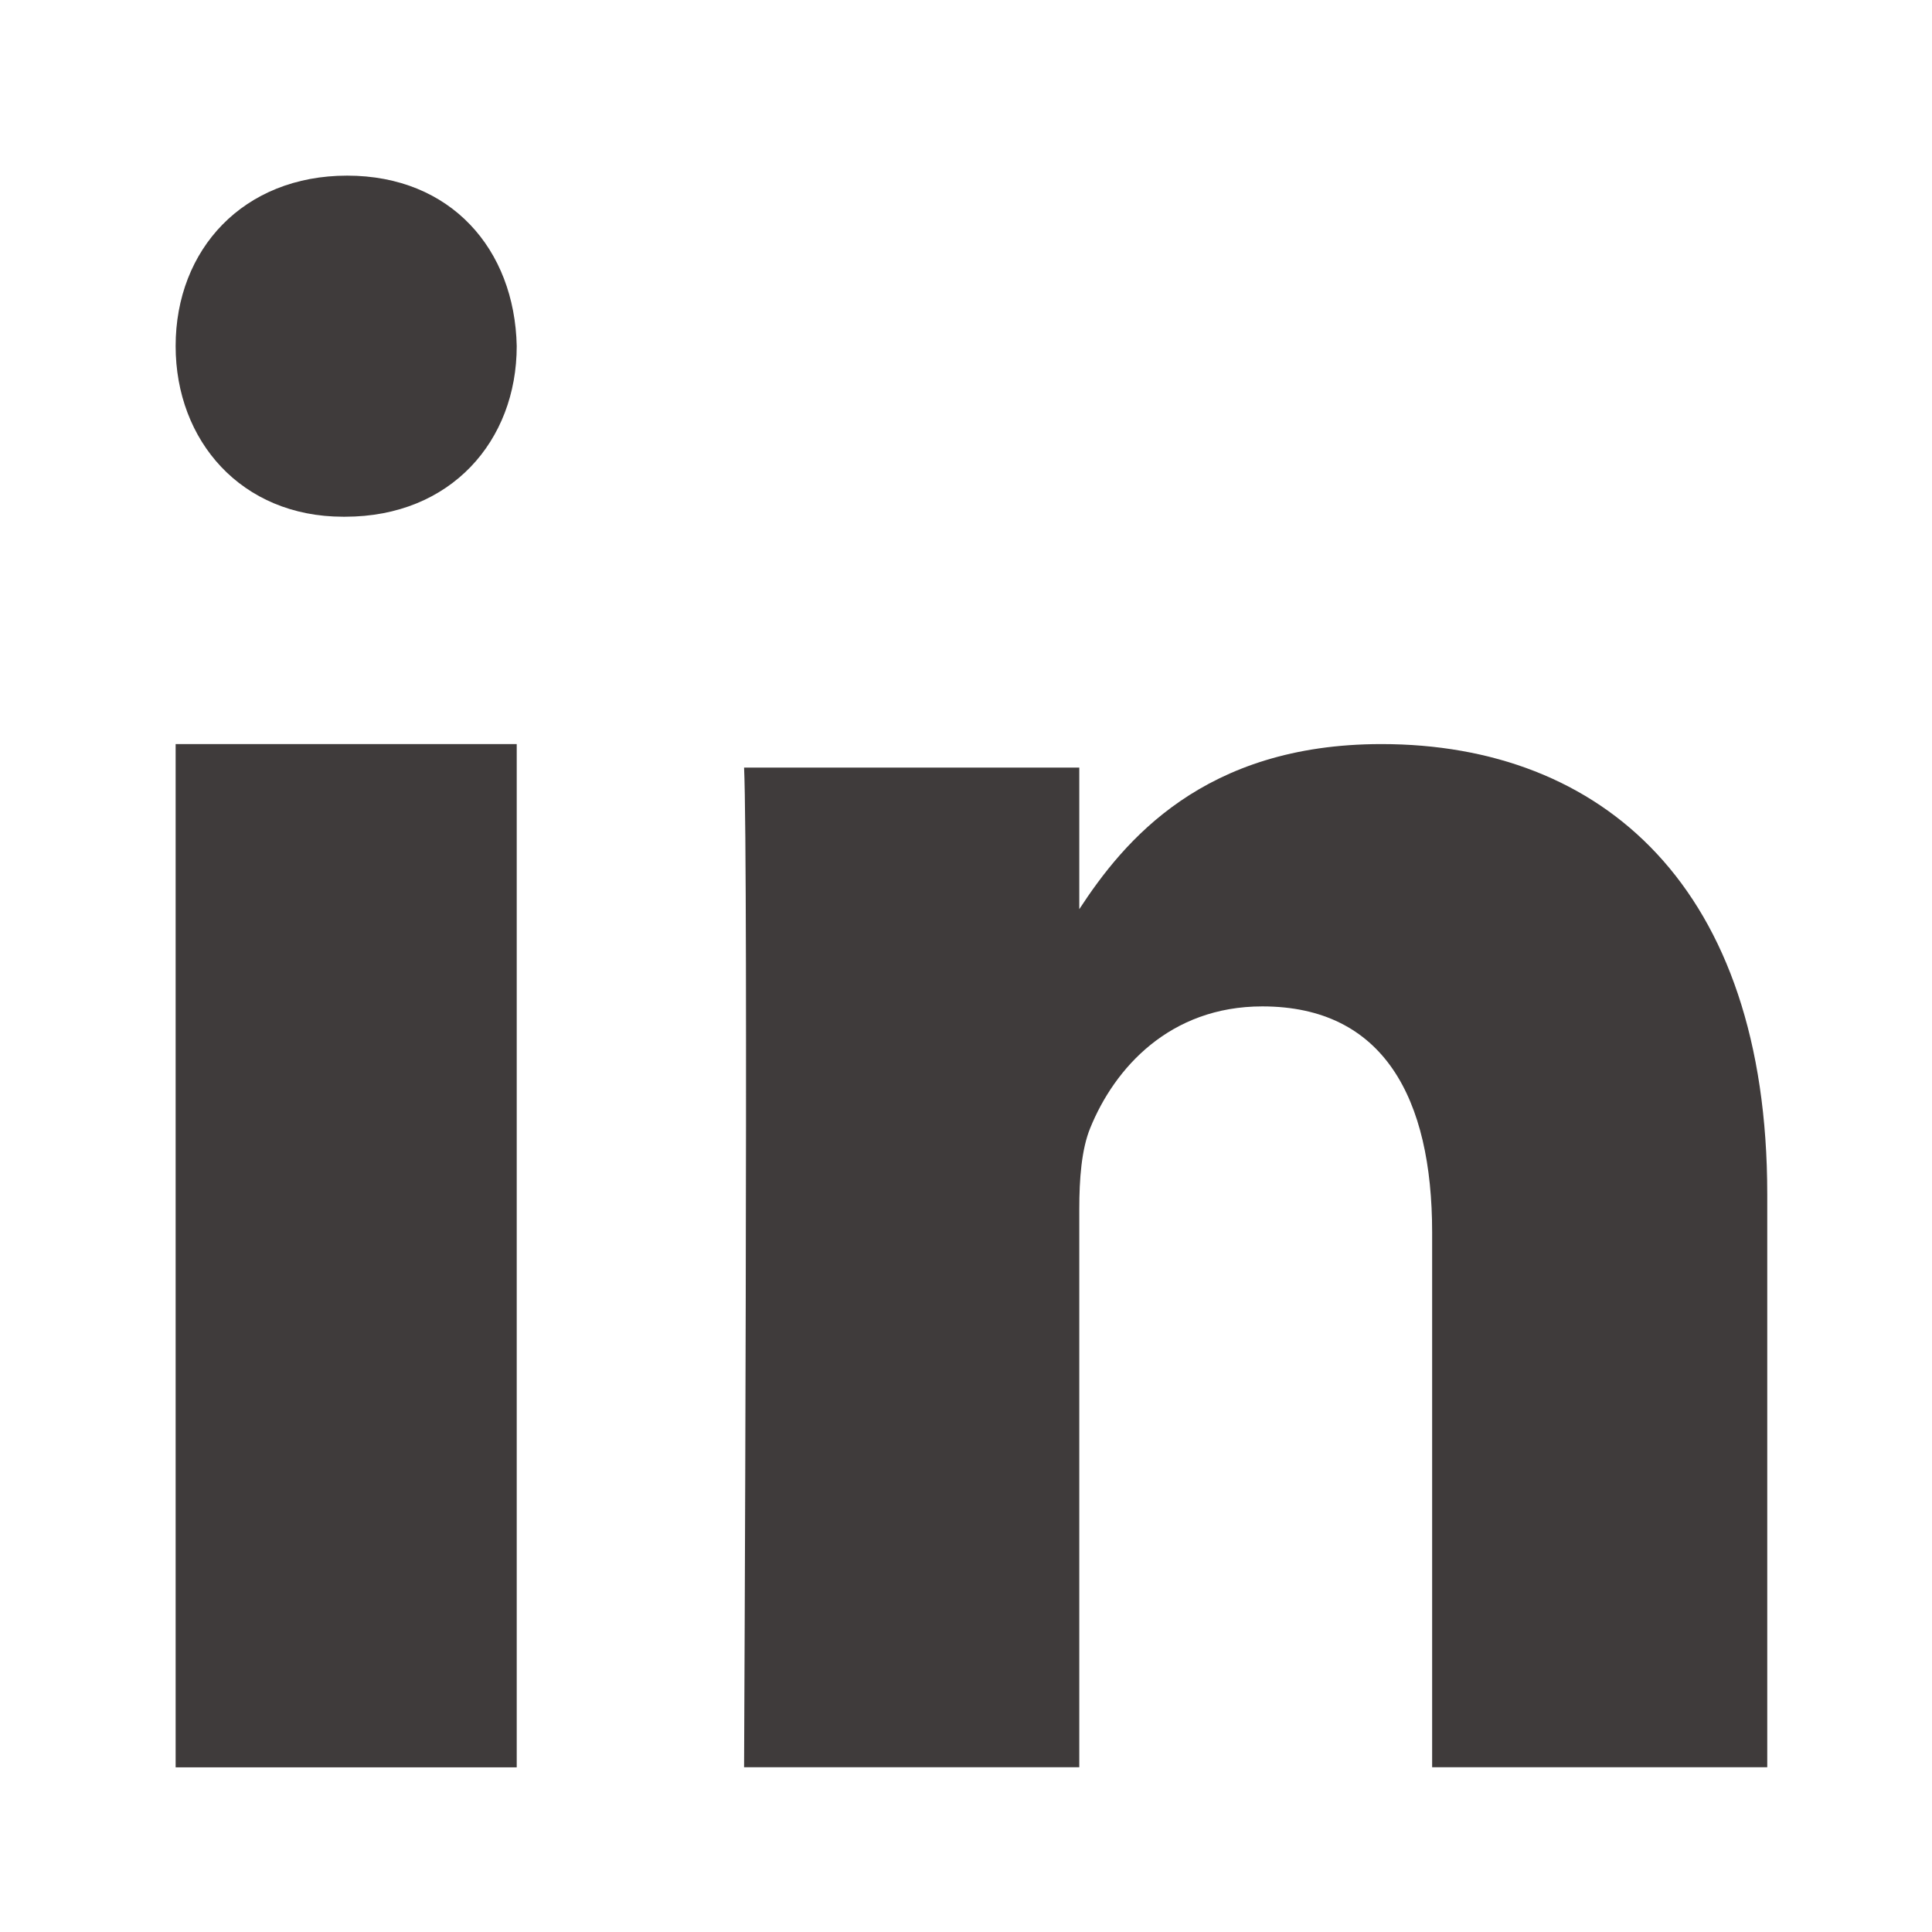 <svg width="22" height="22" viewBox="0 0 22 22" fill="none" xmlns="http://www.w3.org/2000/svg">
<path fill-rule="evenodd" clip-rule="evenodd" d="M5.884 20.125H2V8.473H5.884V20.125V20.125Z" fill="#3F3B3B"/>
<path fill-rule="evenodd" clip-rule="evenodd" d="M3.93 5.884H3.908C2.749 5.884 2 5.02 2 3.941C2 2.839 2.772 2 3.953 2C5.134 2 5.861 2.839 5.884 3.941C5.884 5.02 5.134 5.884 3.93 5.884V5.884Z" fill="#3F3B3B"/>
<path fill-rule="evenodd" clip-rule="evenodd" d="M20.124 20.124H16.308V14.034C16.308 12.504 15.755 11.46 14.374 11.46C13.319 11.46 12.691 12.164 12.415 12.844C12.315 13.087 12.29 13.427 12.29 13.767V20.124H8.473C8.473 20.124 8.523 9.809 8.473 8.741H12.29V10.353C12.796 9.578 13.704 8.473 15.73 8.473C18.241 8.473 20.124 10.1 20.124 13.597L20.124 20.124V20.124Z" fill="#3F3B3B"/>
</svg>
